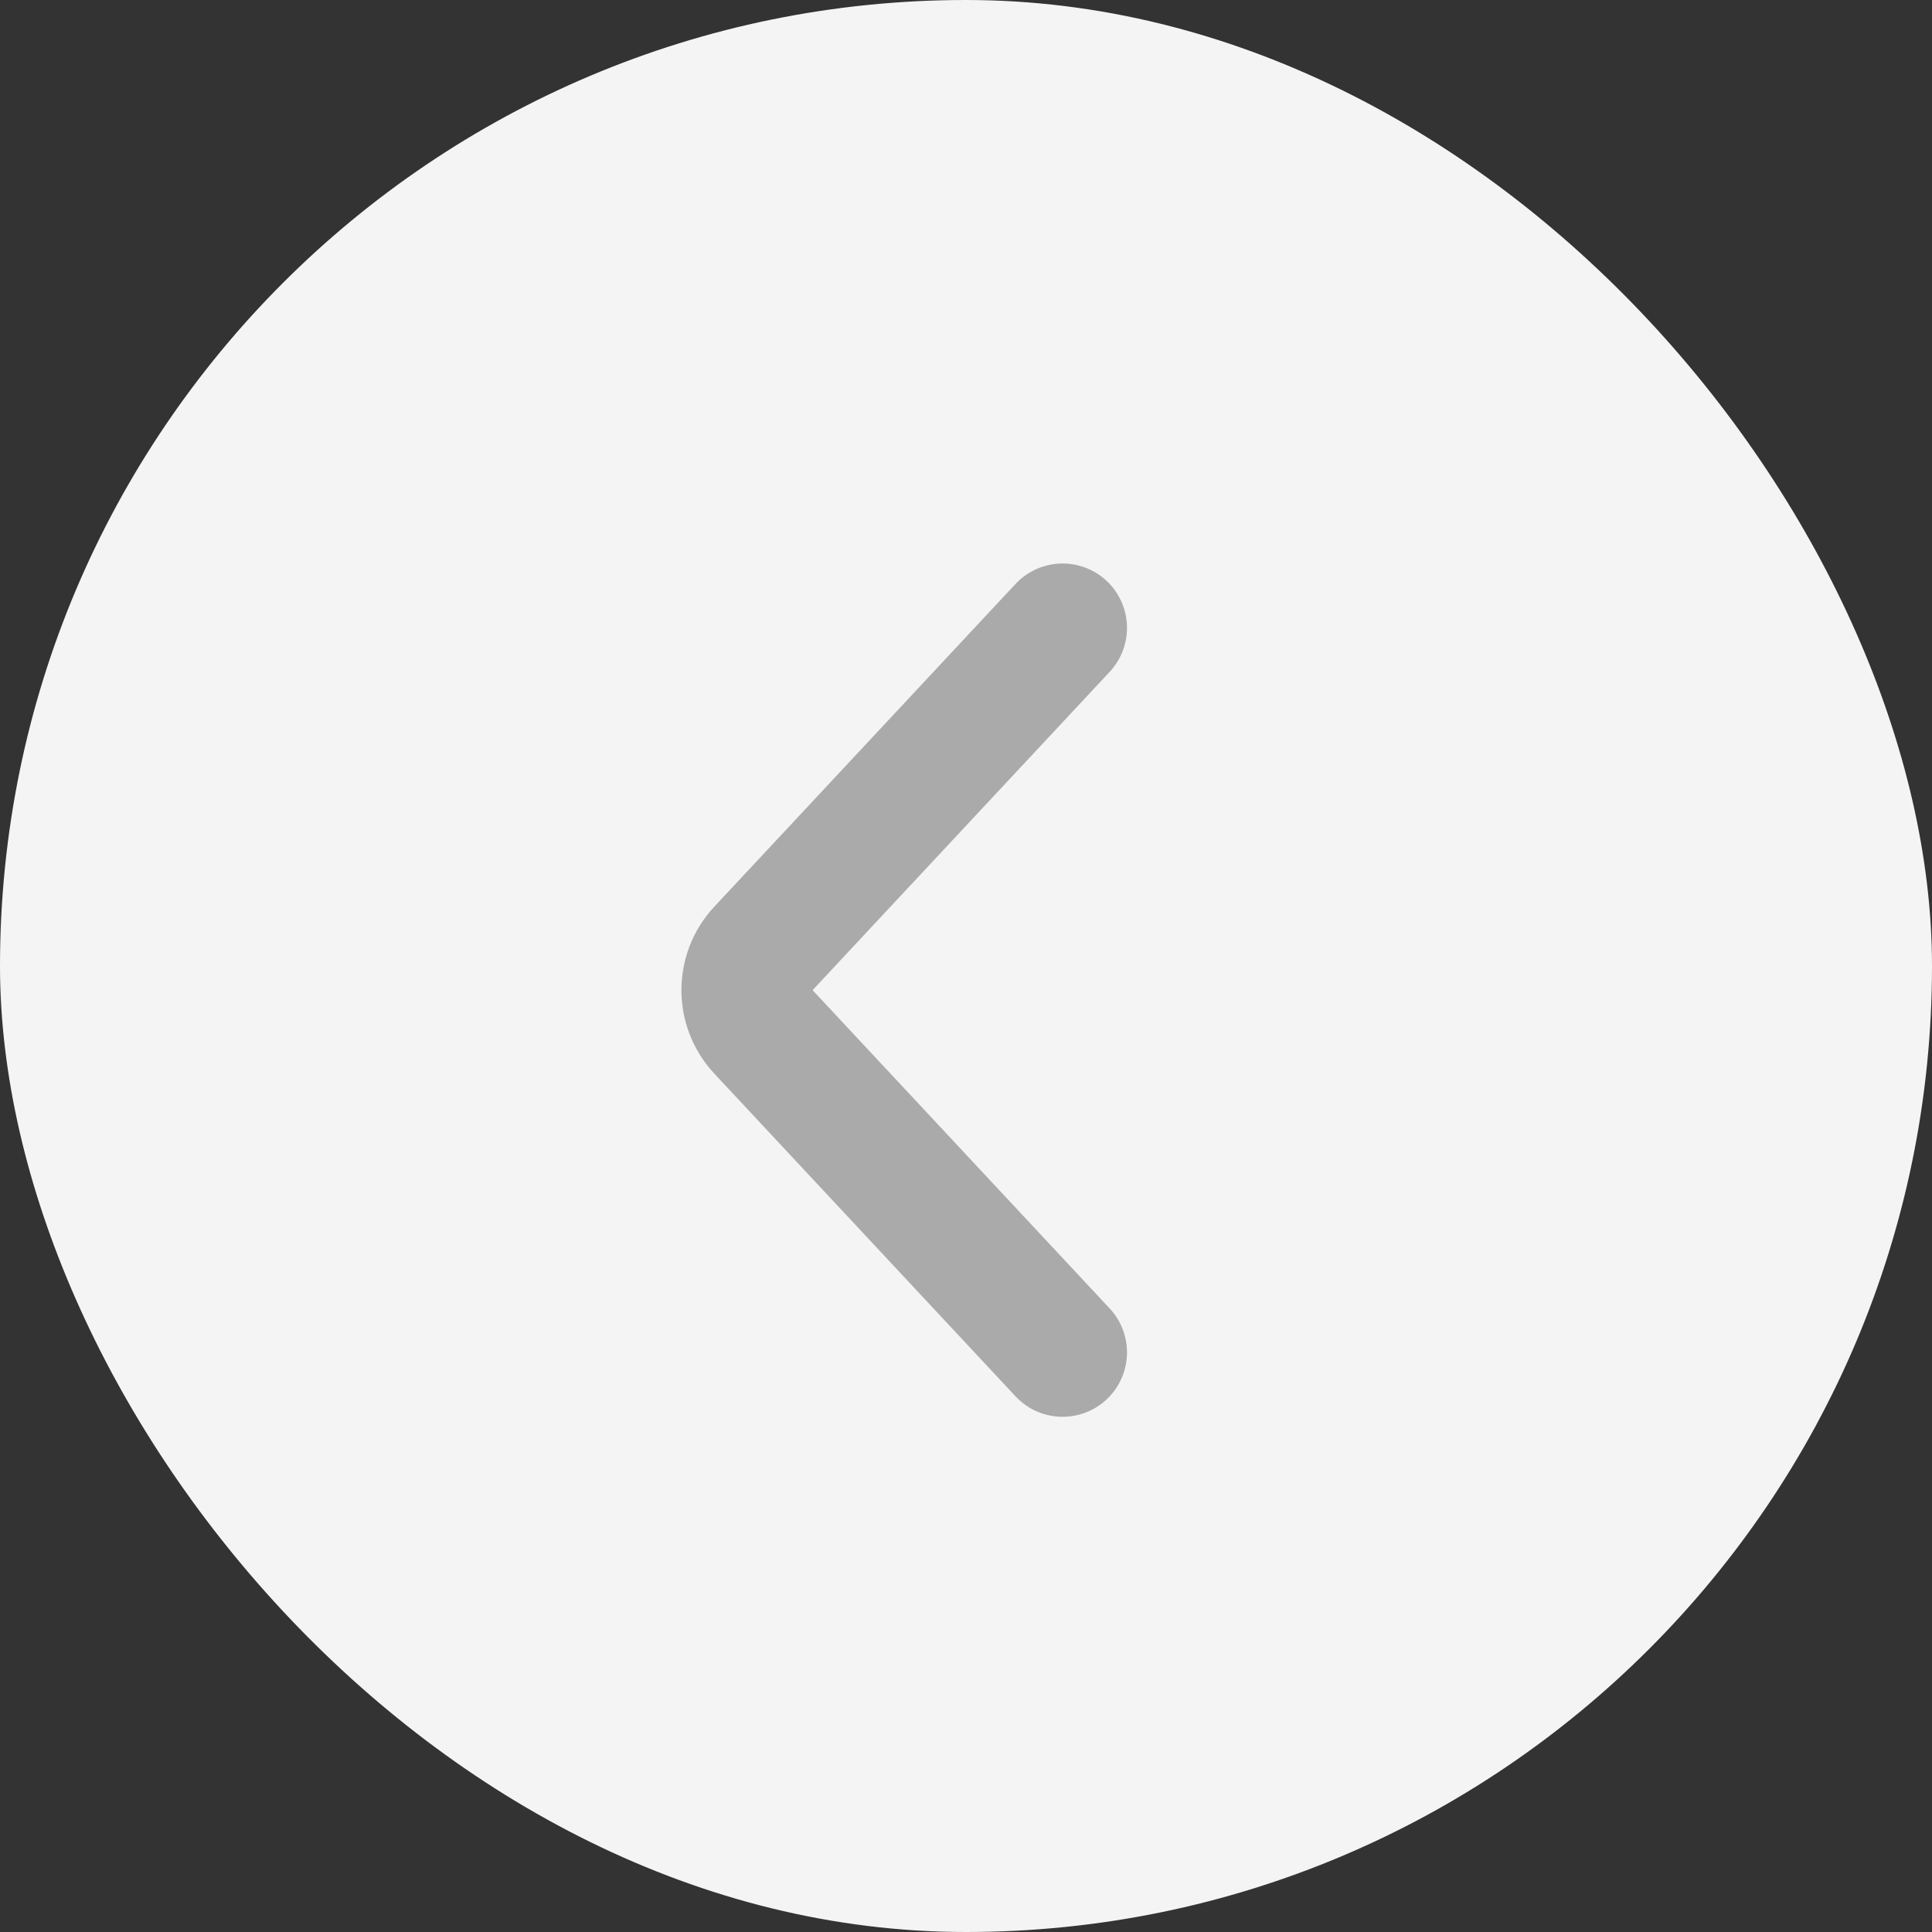 <svg width="15" height="15" viewBox="0 0 15 15" fill="none" xmlns="http://www.w3.org/2000/svg">
<rect x="0" y="0" width="15" height="15" fill="#333333" stroke="none"/>
<rect width="15" height="15" rx="7.5" fill="#F4F4F4"/>
<path d="M8.25 4.875L5.912 7.38C5.75 7.553 5.75 7.822 5.912 7.995L8.25 10.5" stroke="#AAAAAA" stroke-linecap="round"/>
</svg>
